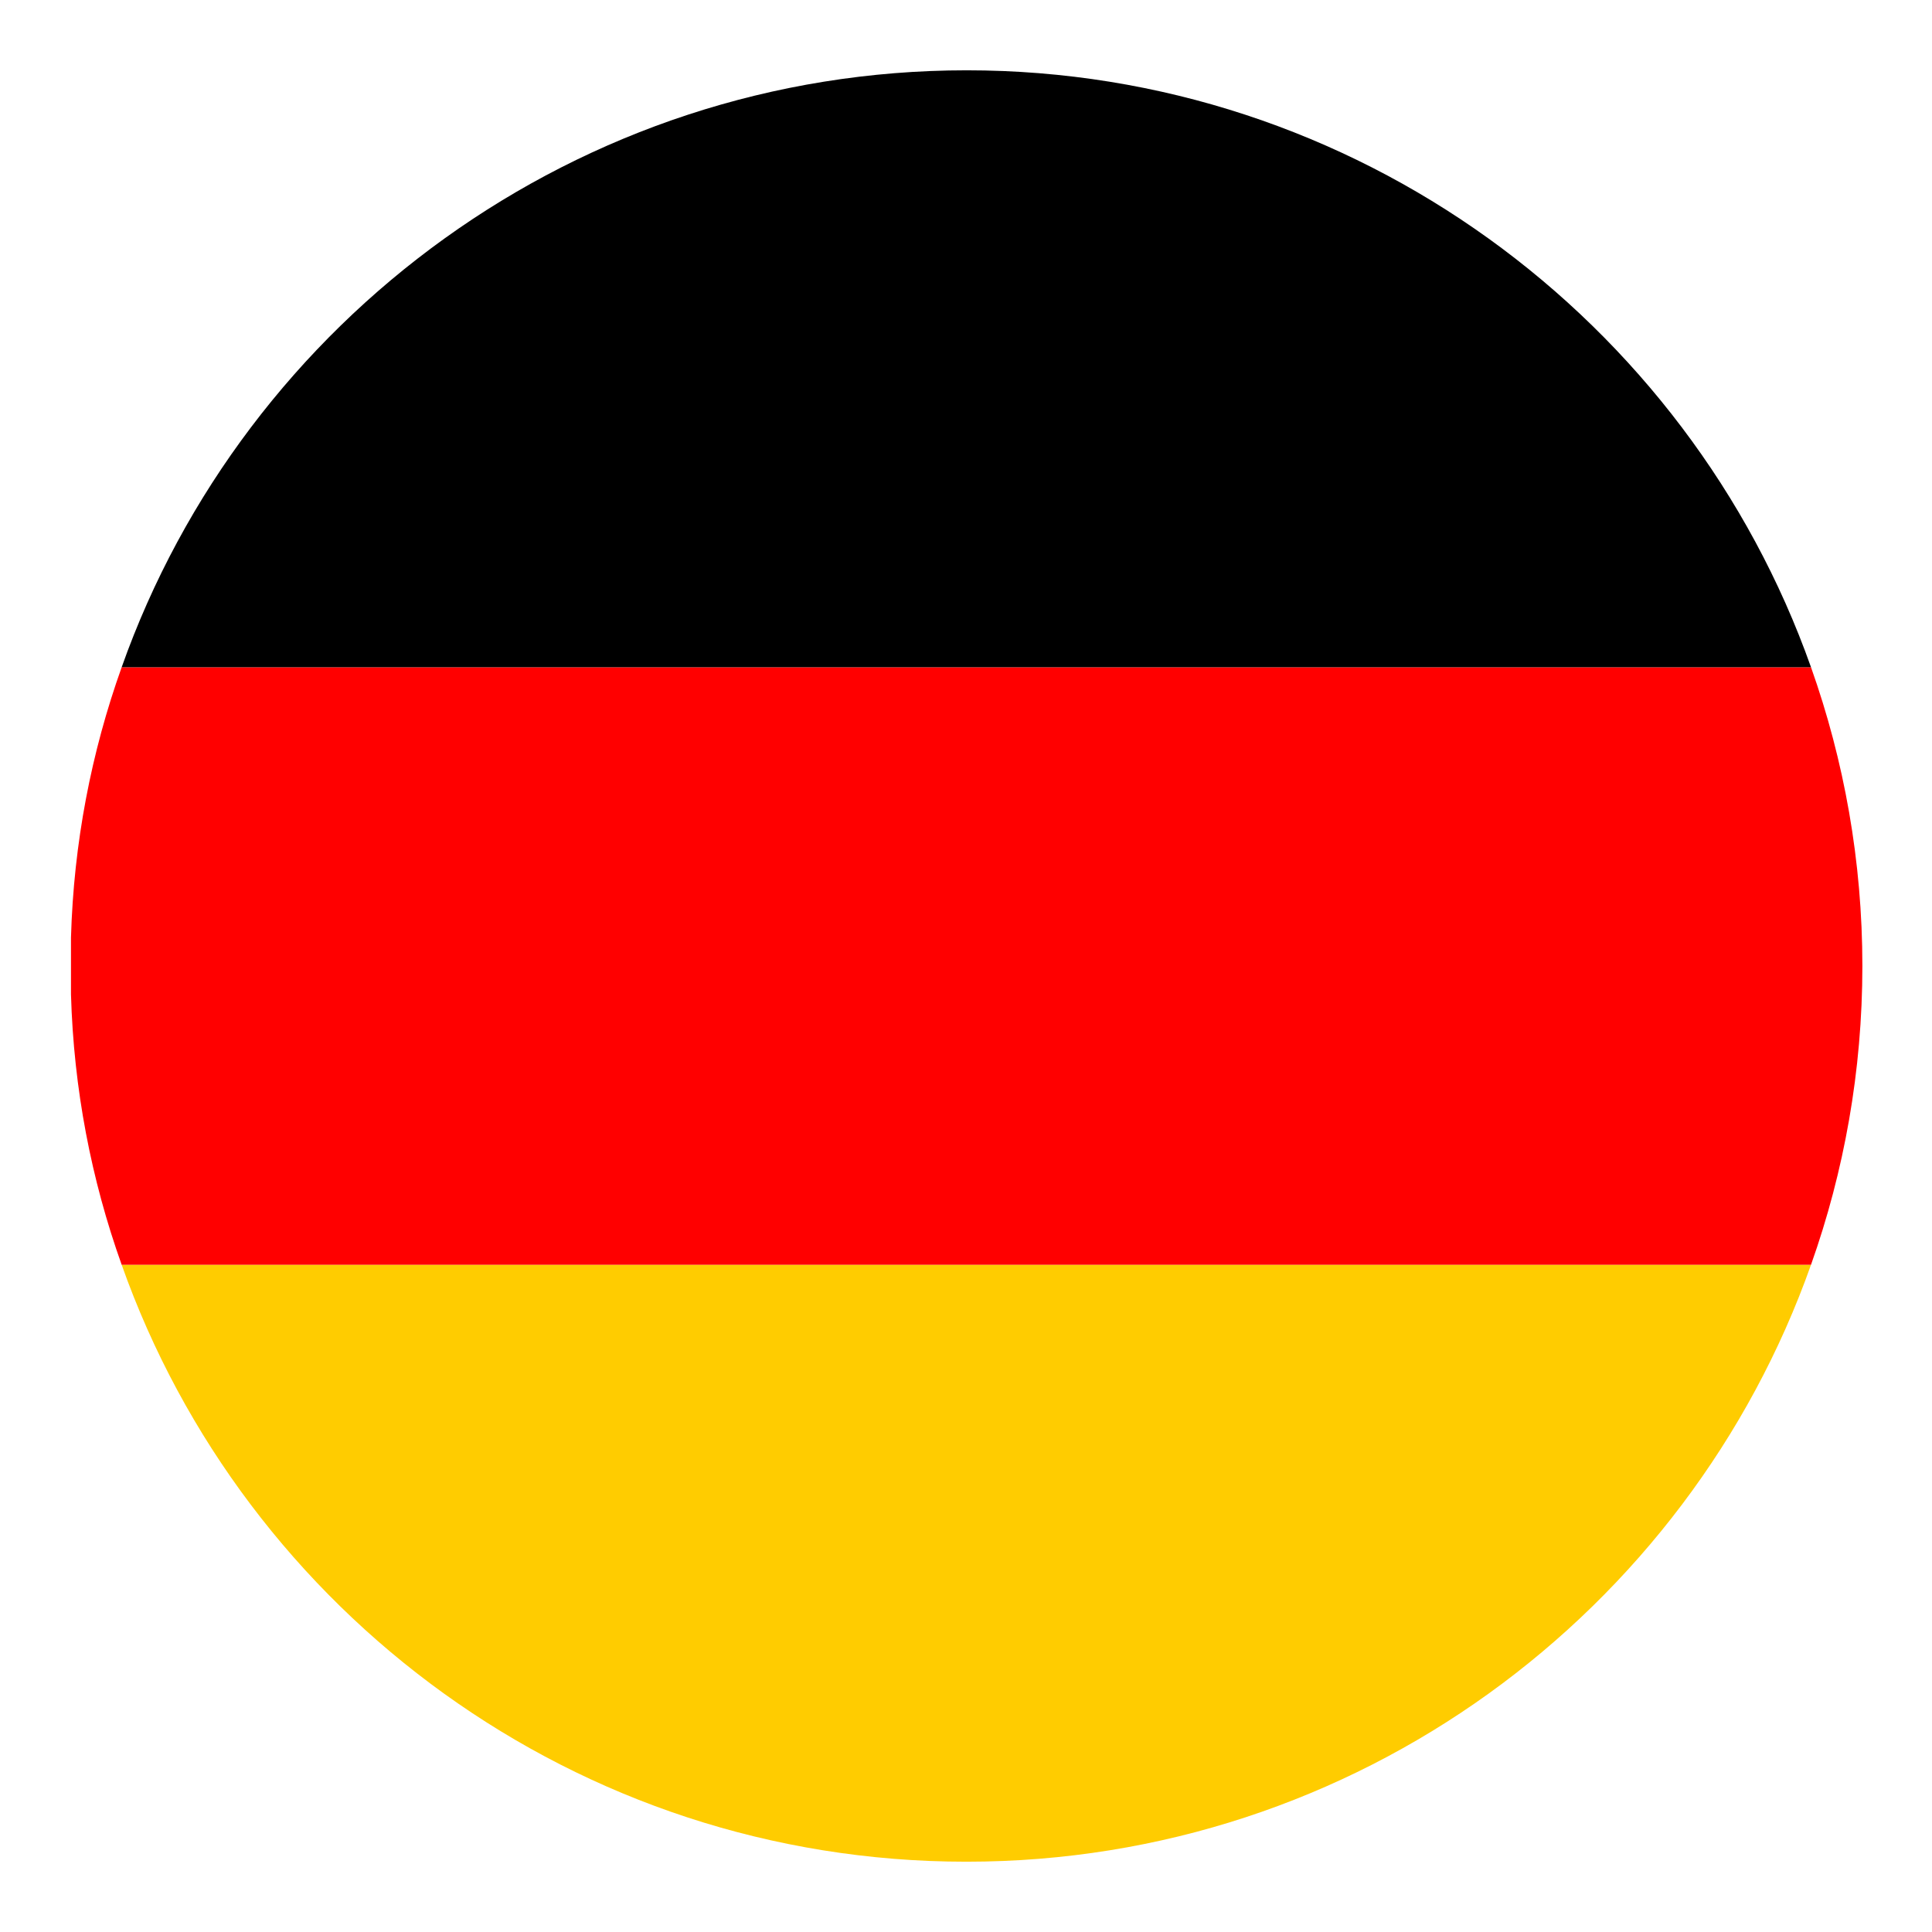 <?xml version="1.0" encoding="UTF-8"?>
<svg enable-background="new 0 0 285.8 285.8" version="1.1" viewBox="0 0 285.8 285.8" xml:space="preserve" xmlns="http://www.w3.org/2000/svg">
<style type="text/css">
	.st0{fill:#FFCC00;}
	.st1{fill:#FF0000;}
	.st2{fill:#000000;}
	.st3{fill:none;}
	.st4{fill:#FFFFFF;}
</style>
	<path class="st0" d="M18,187.1c18.2,51.4,67.3,88.3,124.9,88.3h0.1c57.6,0,106.7-36.9,124.9-88.3H18z"/>
	<path class="st1" d="m18 98.7c-4.5 12.6-7.1 26-7.5 40v8.4c0.4 14 3 27.4 7.5 40h249.9c4.9-13.8 7.6-28.7 7.6-44.2s-2.7-30.4-7.6-44.2h-249.9z"/>
	<path class="st2" d="M18,98.7h249.9c-18.2-51.4-67.4-88.3-124.9-88.3S36.2,47.3,18,98.7z"/>
	<circle class="st3" cx="142.9" cy="141.6" r="132.5"/>
</svg>